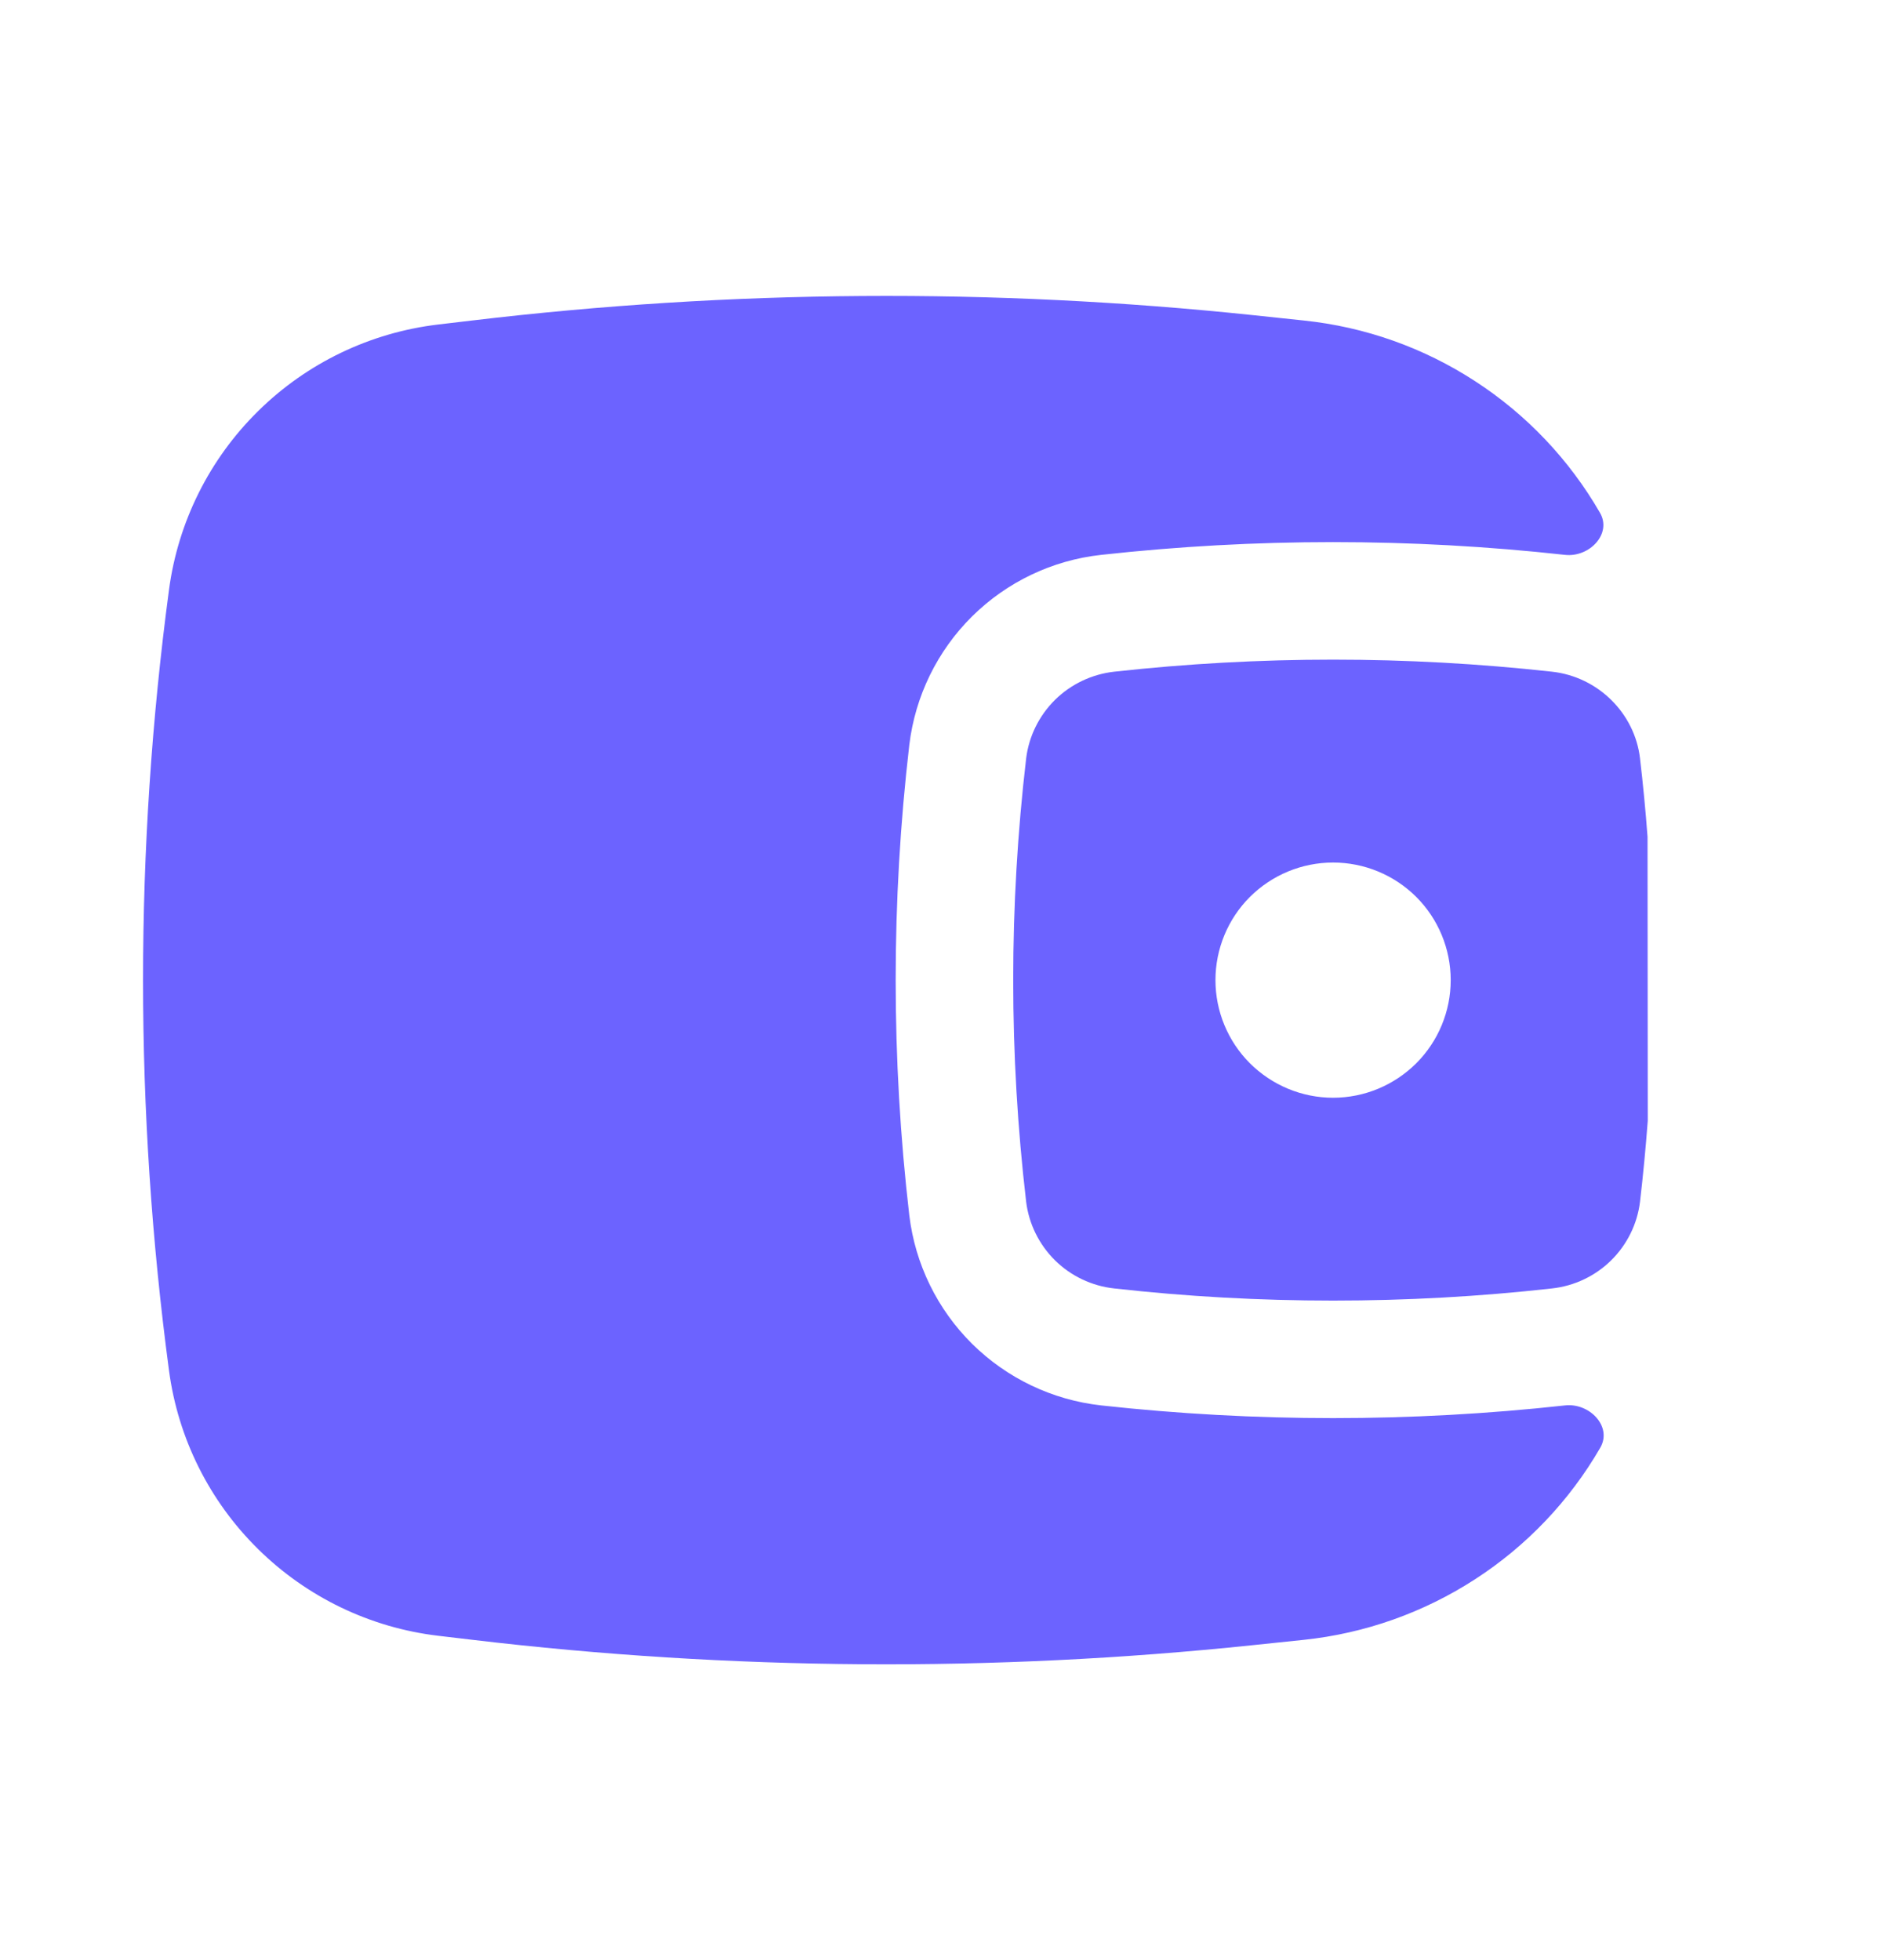 <svg width="24" height="25" viewBox="0 0 24 25" fill="none" xmlns="http://www.w3.org/2000/svg">
<path fill-rule="evenodd" clip-rule="evenodd" d="M21.01 10.671L21.013 14.294C20.987 14.64 20.954 14.985 20.914 15.329C20.879 15.612 20.749 15.875 20.545 16.076C20.341 16.276 20.076 16.402 19.792 16.433C17.952 16.64 16.048 16.64 14.208 16.433C13.924 16.402 13.659 16.276 13.455 16.076C13.252 15.875 13.121 15.612 13.086 15.329C12.866 13.45 12.866 11.551 13.086 9.672C13.121 9.389 13.252 9.126 13.455 8.925C13.659 8.725 13.924 8.599 14.208 8.567C16.064 8.362 17.936 8.362 19.792 8.567C20.379 8.632 20.847 9.097 20.914 9.672C20.953 10.005 20.985 10.338 21.01 10.672M17 11.001C16.602 11.001 16.221 11.159 15.939 11.44C15.658 11.721 15.5 12.103 15.5 12.501C15.5 12.898 15.658 13.28 15.939 13.561C16.221 13.842 16.602 14.001 17 14.001C17.398 14.001 17.779 13.842 18.061 13.561C18.342 13.28 18.5 12.898 18.5 12.501C18.5 12.103 18.342 11.721 18.061 11.44C17.779 11.159 17.398 11.001 17 11.001Z" fill="#6C63FF"/>
<path d="M20.404 6.541C20.559 6.81 20.267 7.111 19.958 7.077C17.992 6.86 16.008 6.86 14.042 7.077C13.421 7.145 12.841 7.422 12.397 7.861C11.953 8.301 11.671 8.878 11.596 9.499C11.364 11.493 11.364 13.508 11.596 15.503C11.671 16.123 11.953 16.7 12.397 17.14C12.841 17.579 13.421 17.856 14.042 17.925C16.008 18.141 17.992 18.141 19.958 17.925C20.269 17.89 20.564 18.194 20.407 18.465C20.015 19.142 19.468 19.717 18.811 20.142C18.154 20.568 17.406 20.833 16.627 20.915L15.975 20.983C12.664 21.33 9.325 21.307 6.019 20.914L5.587 20.863C4.721 20.76 3.913 20.371 3.292 19.758C2.67 19.146 2.27 18.344 2.155 17.479C1.714 14.175 1.714 10.827 2.155 7.523C2.27 6.658 2.67 5.855 3.292 5.243C3.913 4.63 4.721 4.242 5.587 4.139L6.019 4.088C9.325 3.694 12.664 3.671 15.975 4.019L16.627 4.088C17.406 4.169 18.154 4.434 18.81 4.861C19.467 5.287 20.013 5.863 20.404 6.541Z" fill="#6C63FF"/>
</svg>

